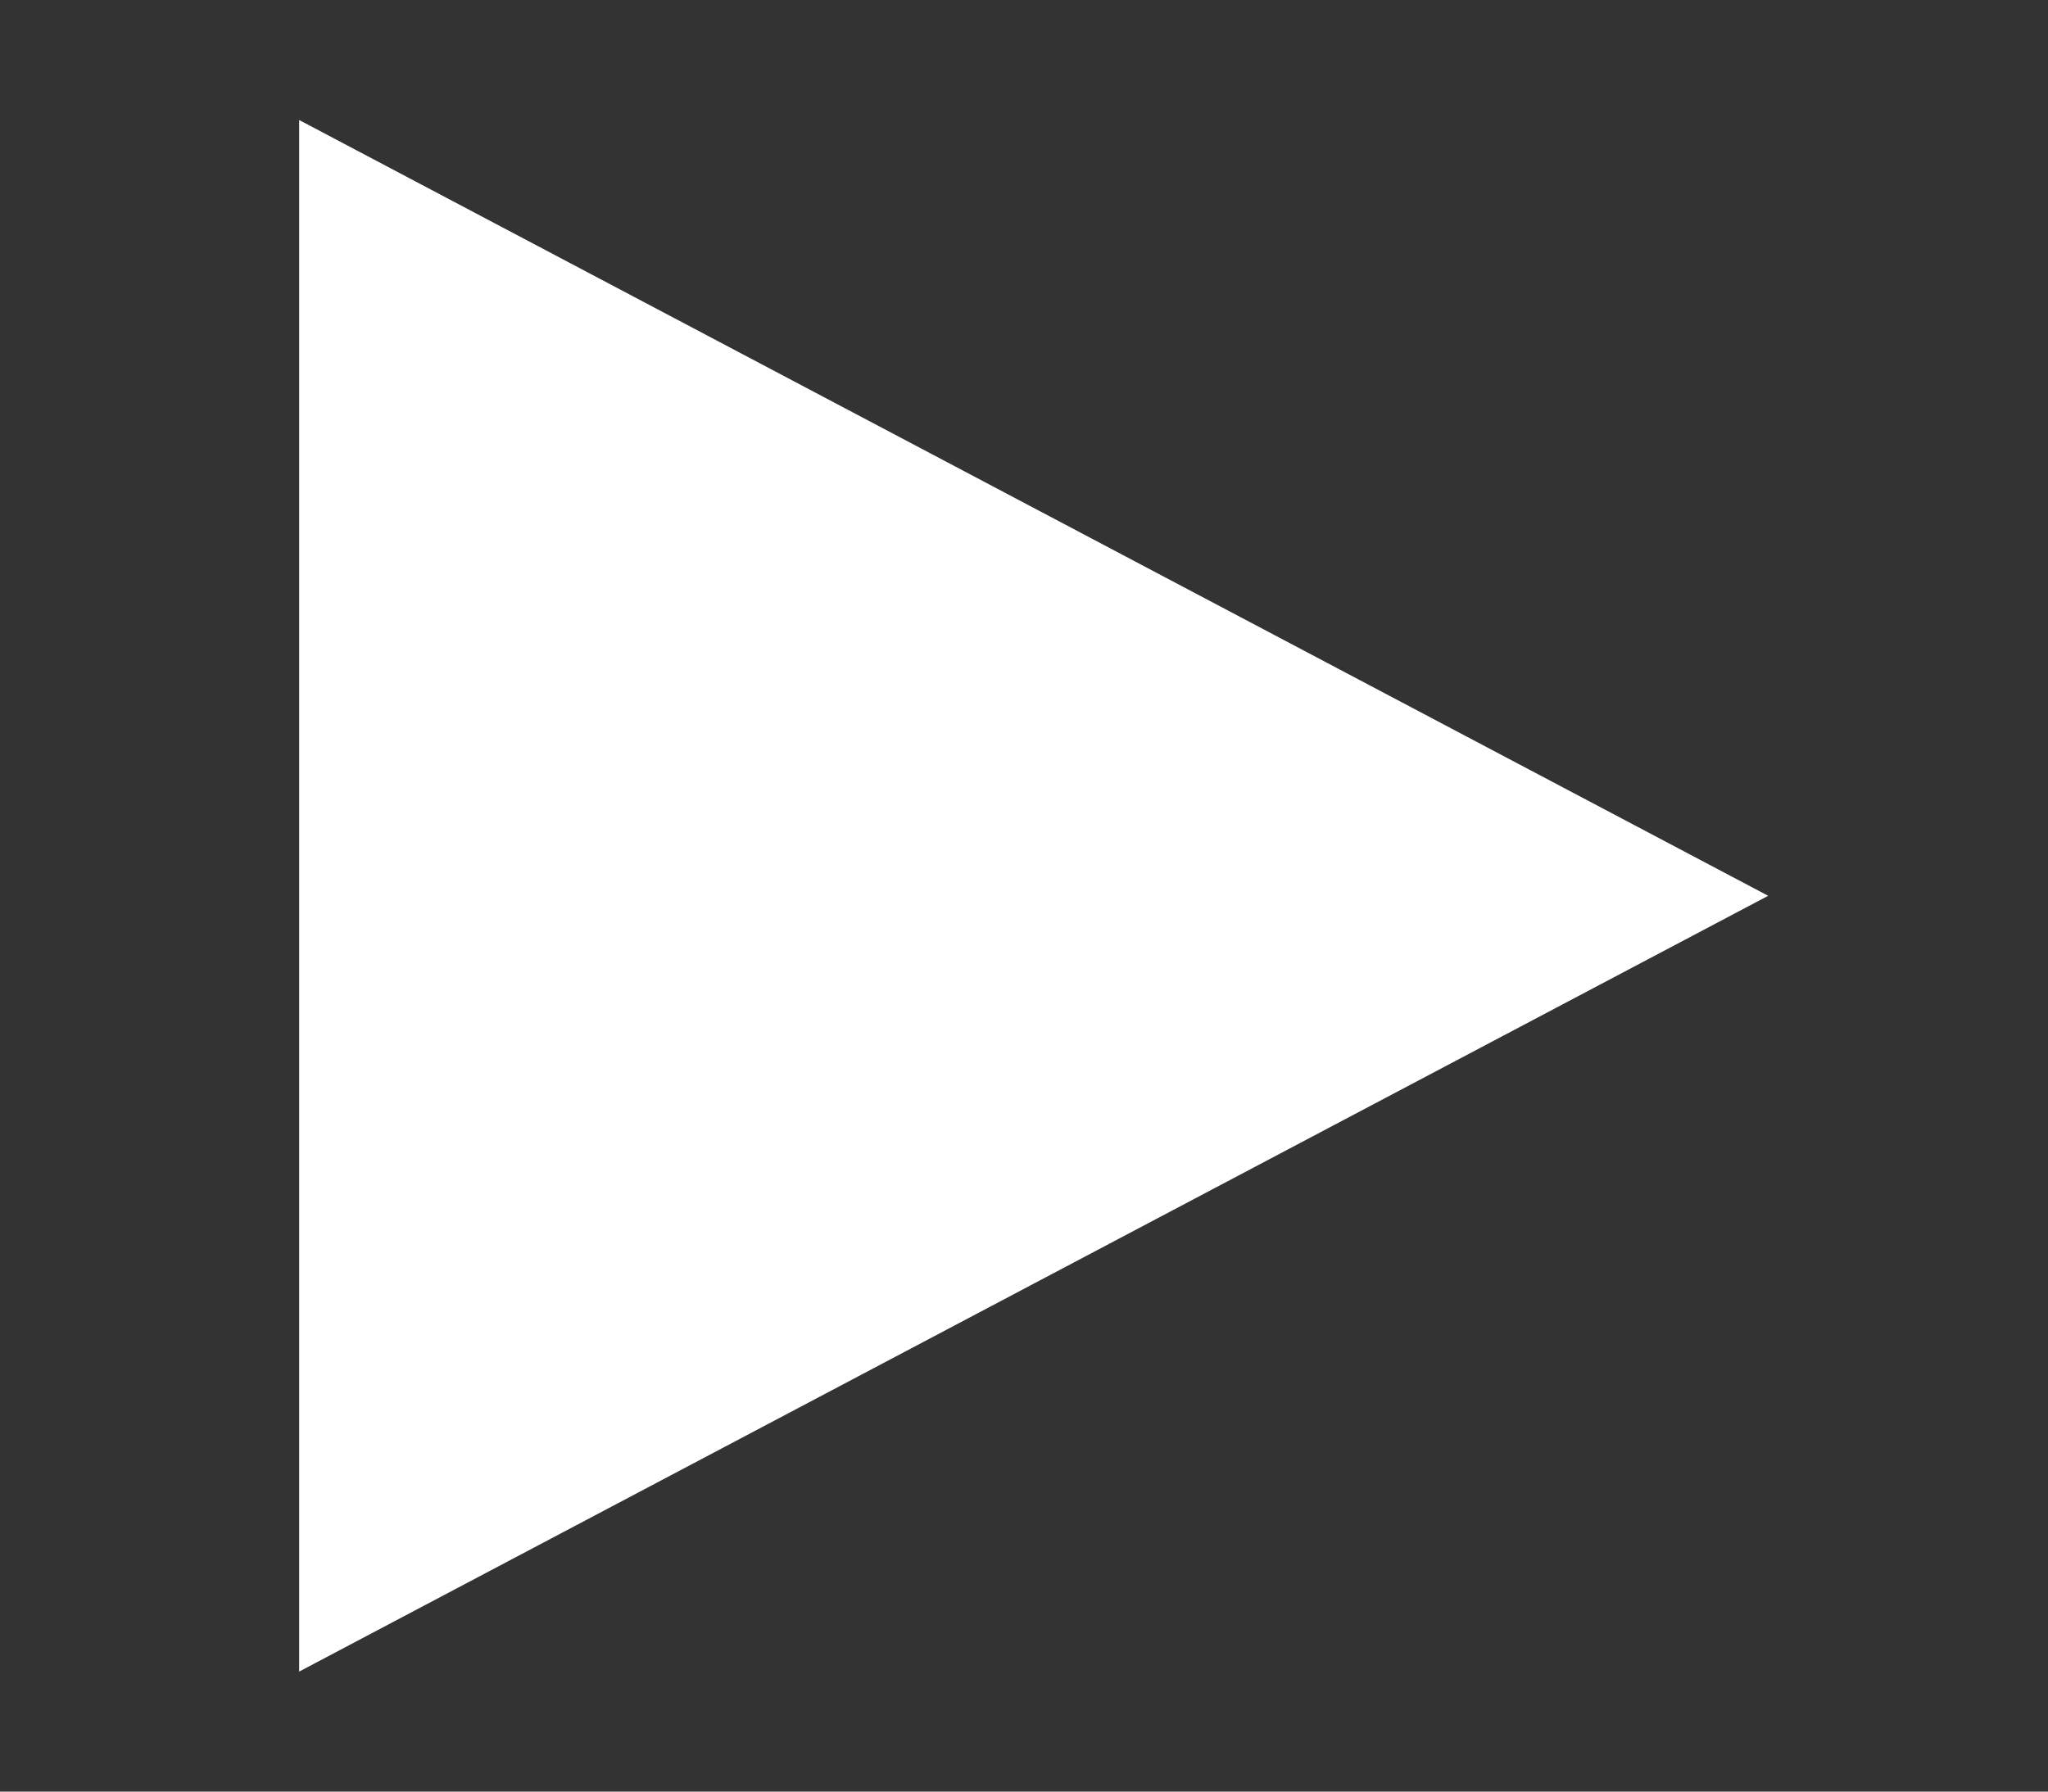 <svg width="344" height="301" viewBox="0 0 344 301" fill="none" xmlns="http://www.w3.org/2000/svg">
<rect x="0" y="0" width="344" height="301" fill="#333333" stroke="none"/>
<g clip-path="url(#clip0_533_488)">
<path d="M297 150.5L50.25 280.837L50.25 20.163L297 150.5Z" fill="white"/>
</g>
<defs>
<clipPath id="clip0_533_488">
<rect width="344" height="301" fill="white"/>
</clipPath>
</defs>
</svg>
